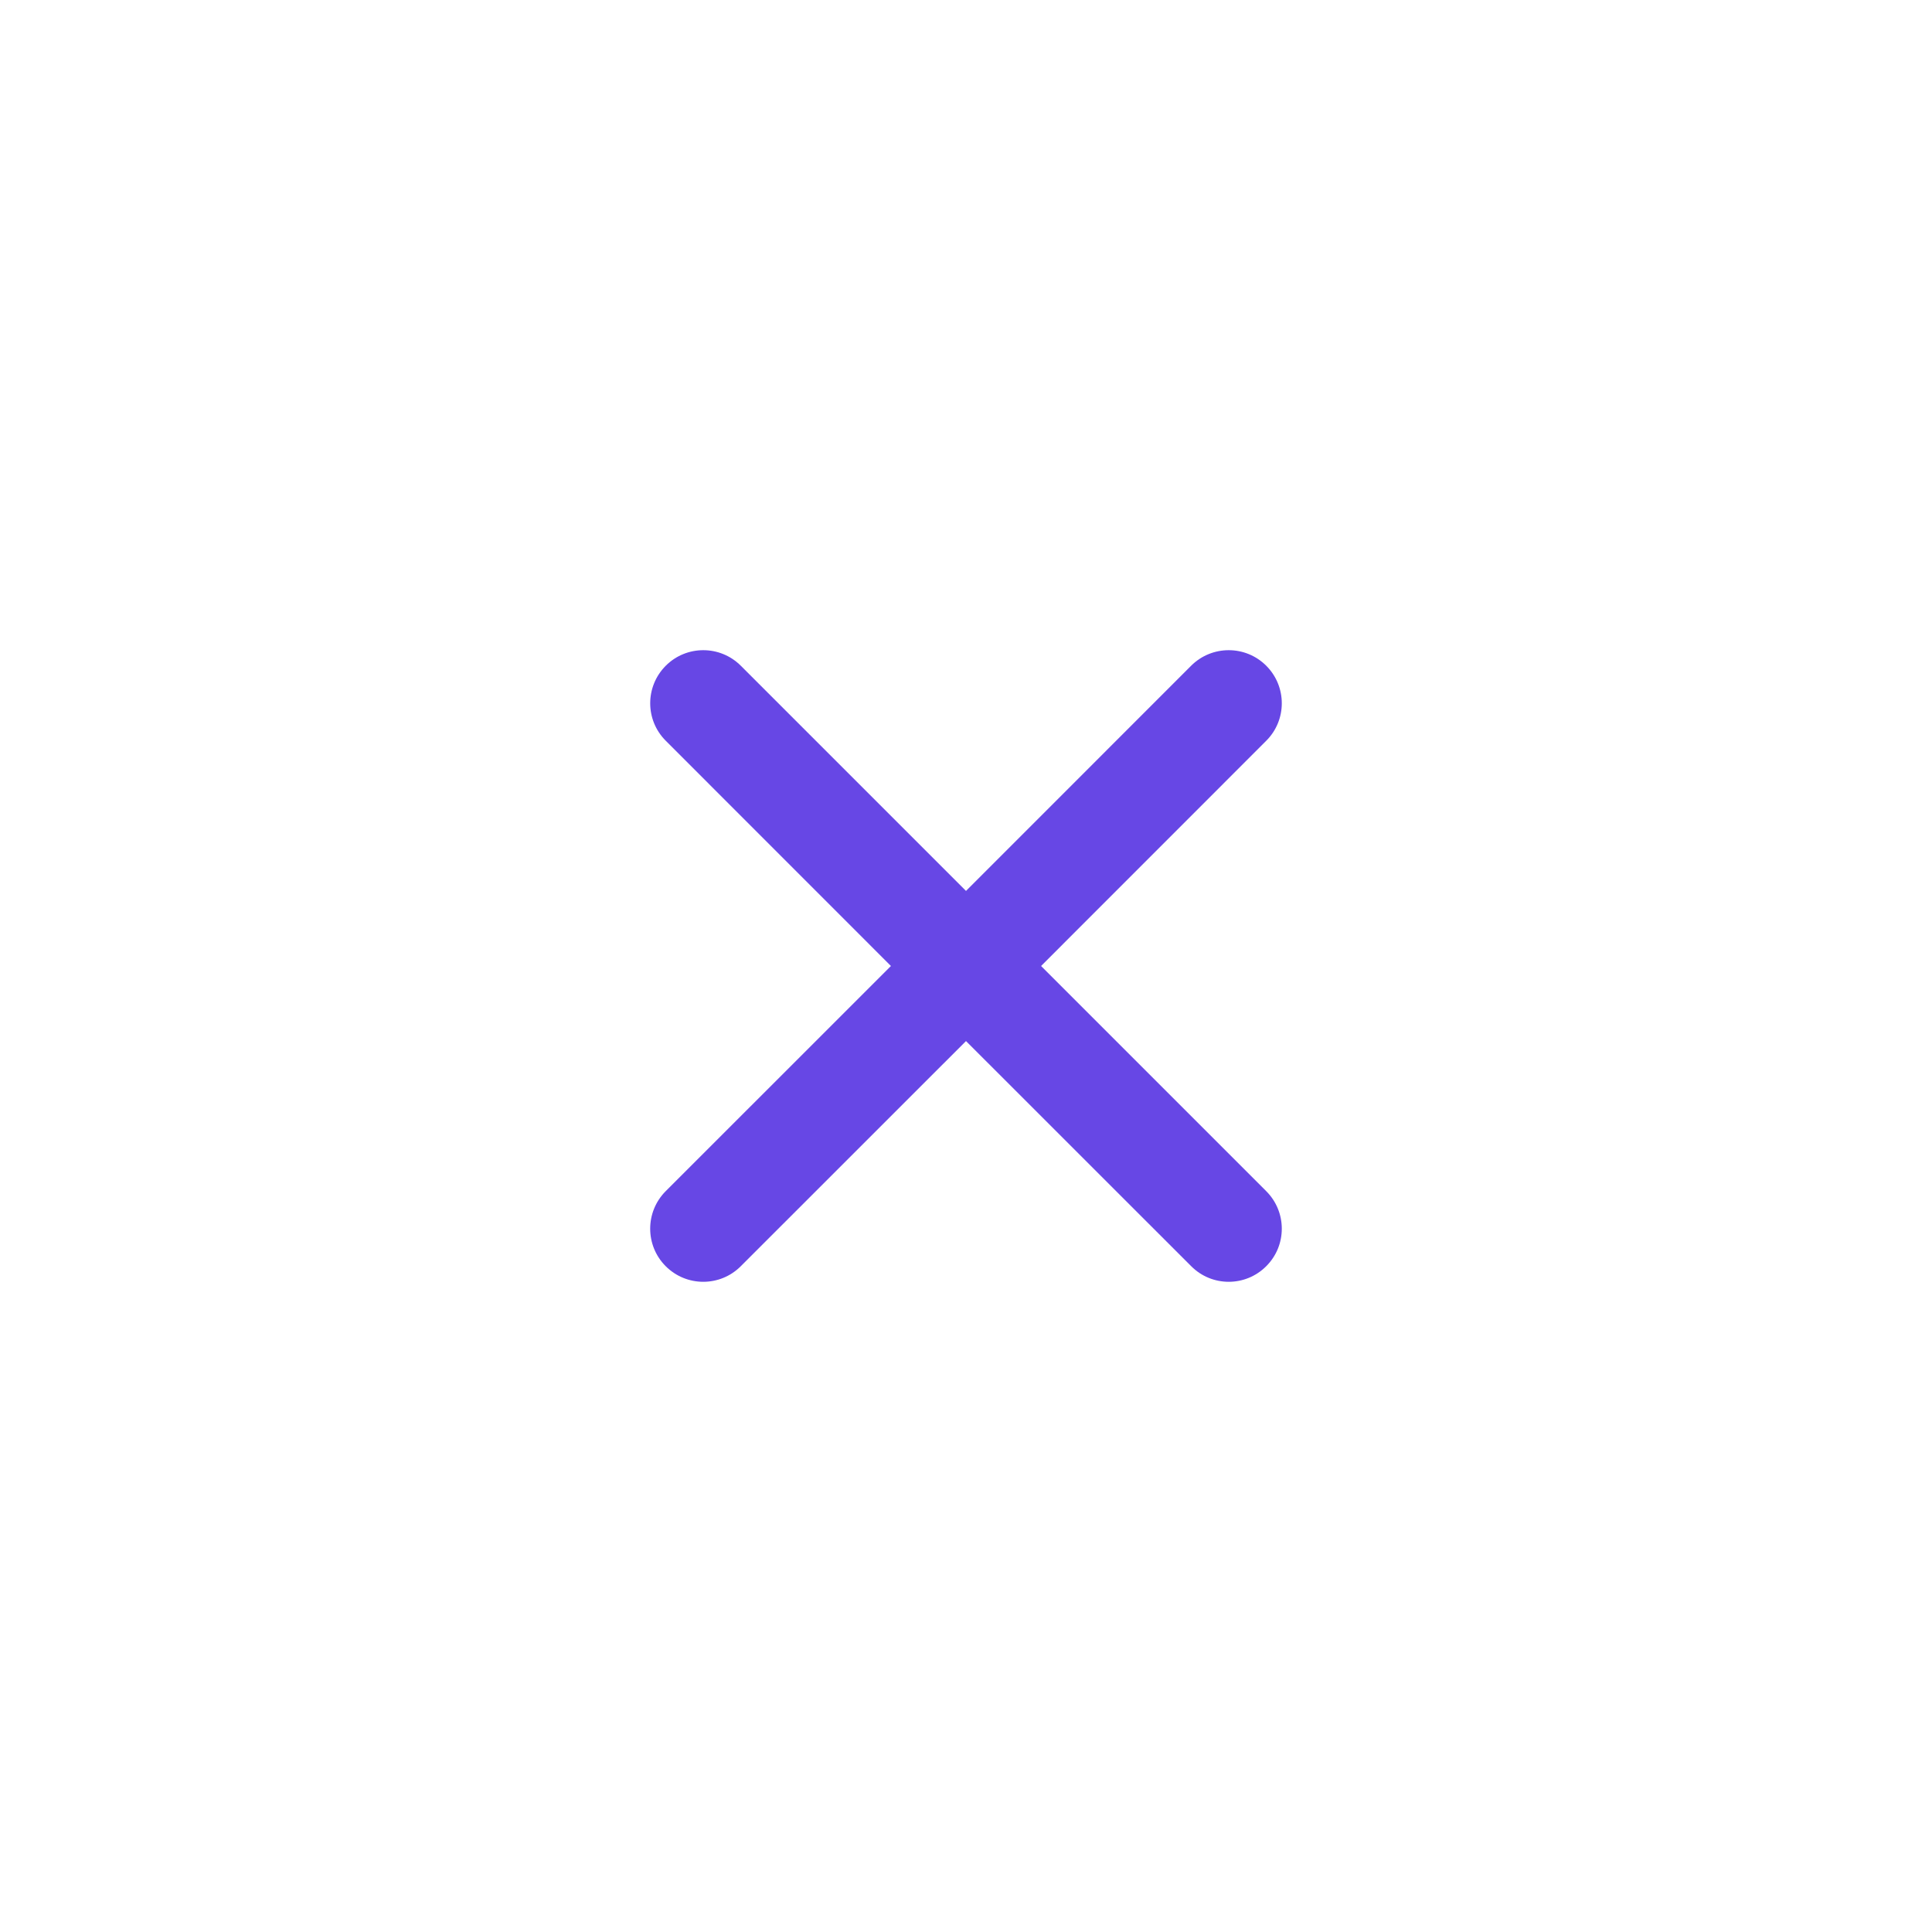 <svg width="28" height="28" viewBox="0 0 28 28" fill="none" xmlns="http://www.w3.org/2000/svg">
<path fill-rule="evenodd" clip-rule="evenodd" d="M9.648 17.263C9.348 17.564 9.348 18.051 9.648 18.351C9.949 18.652 10.436 18.652 10.736 18.351L14 15.088L17.264 18.351C17.564 18.652 18.051 18.652 18.351 18.351C18.652 18.051 18.652 17.564 18.351 17.263L15.088 14L18.351 10.736C18.652 10.436 18.652 9.949 18.351 9.648C18.051 9.348 17.564 9.348 17.263 9.648L14 12.912L10.736 9.648C10.436 9.348 9.949 9.348 9.649 9.648C9.348 9.949 9.348 10.436 9.649 10.736L12.912 14L9.648 17.263Z" fill="#6747E5"/>
</svg>
